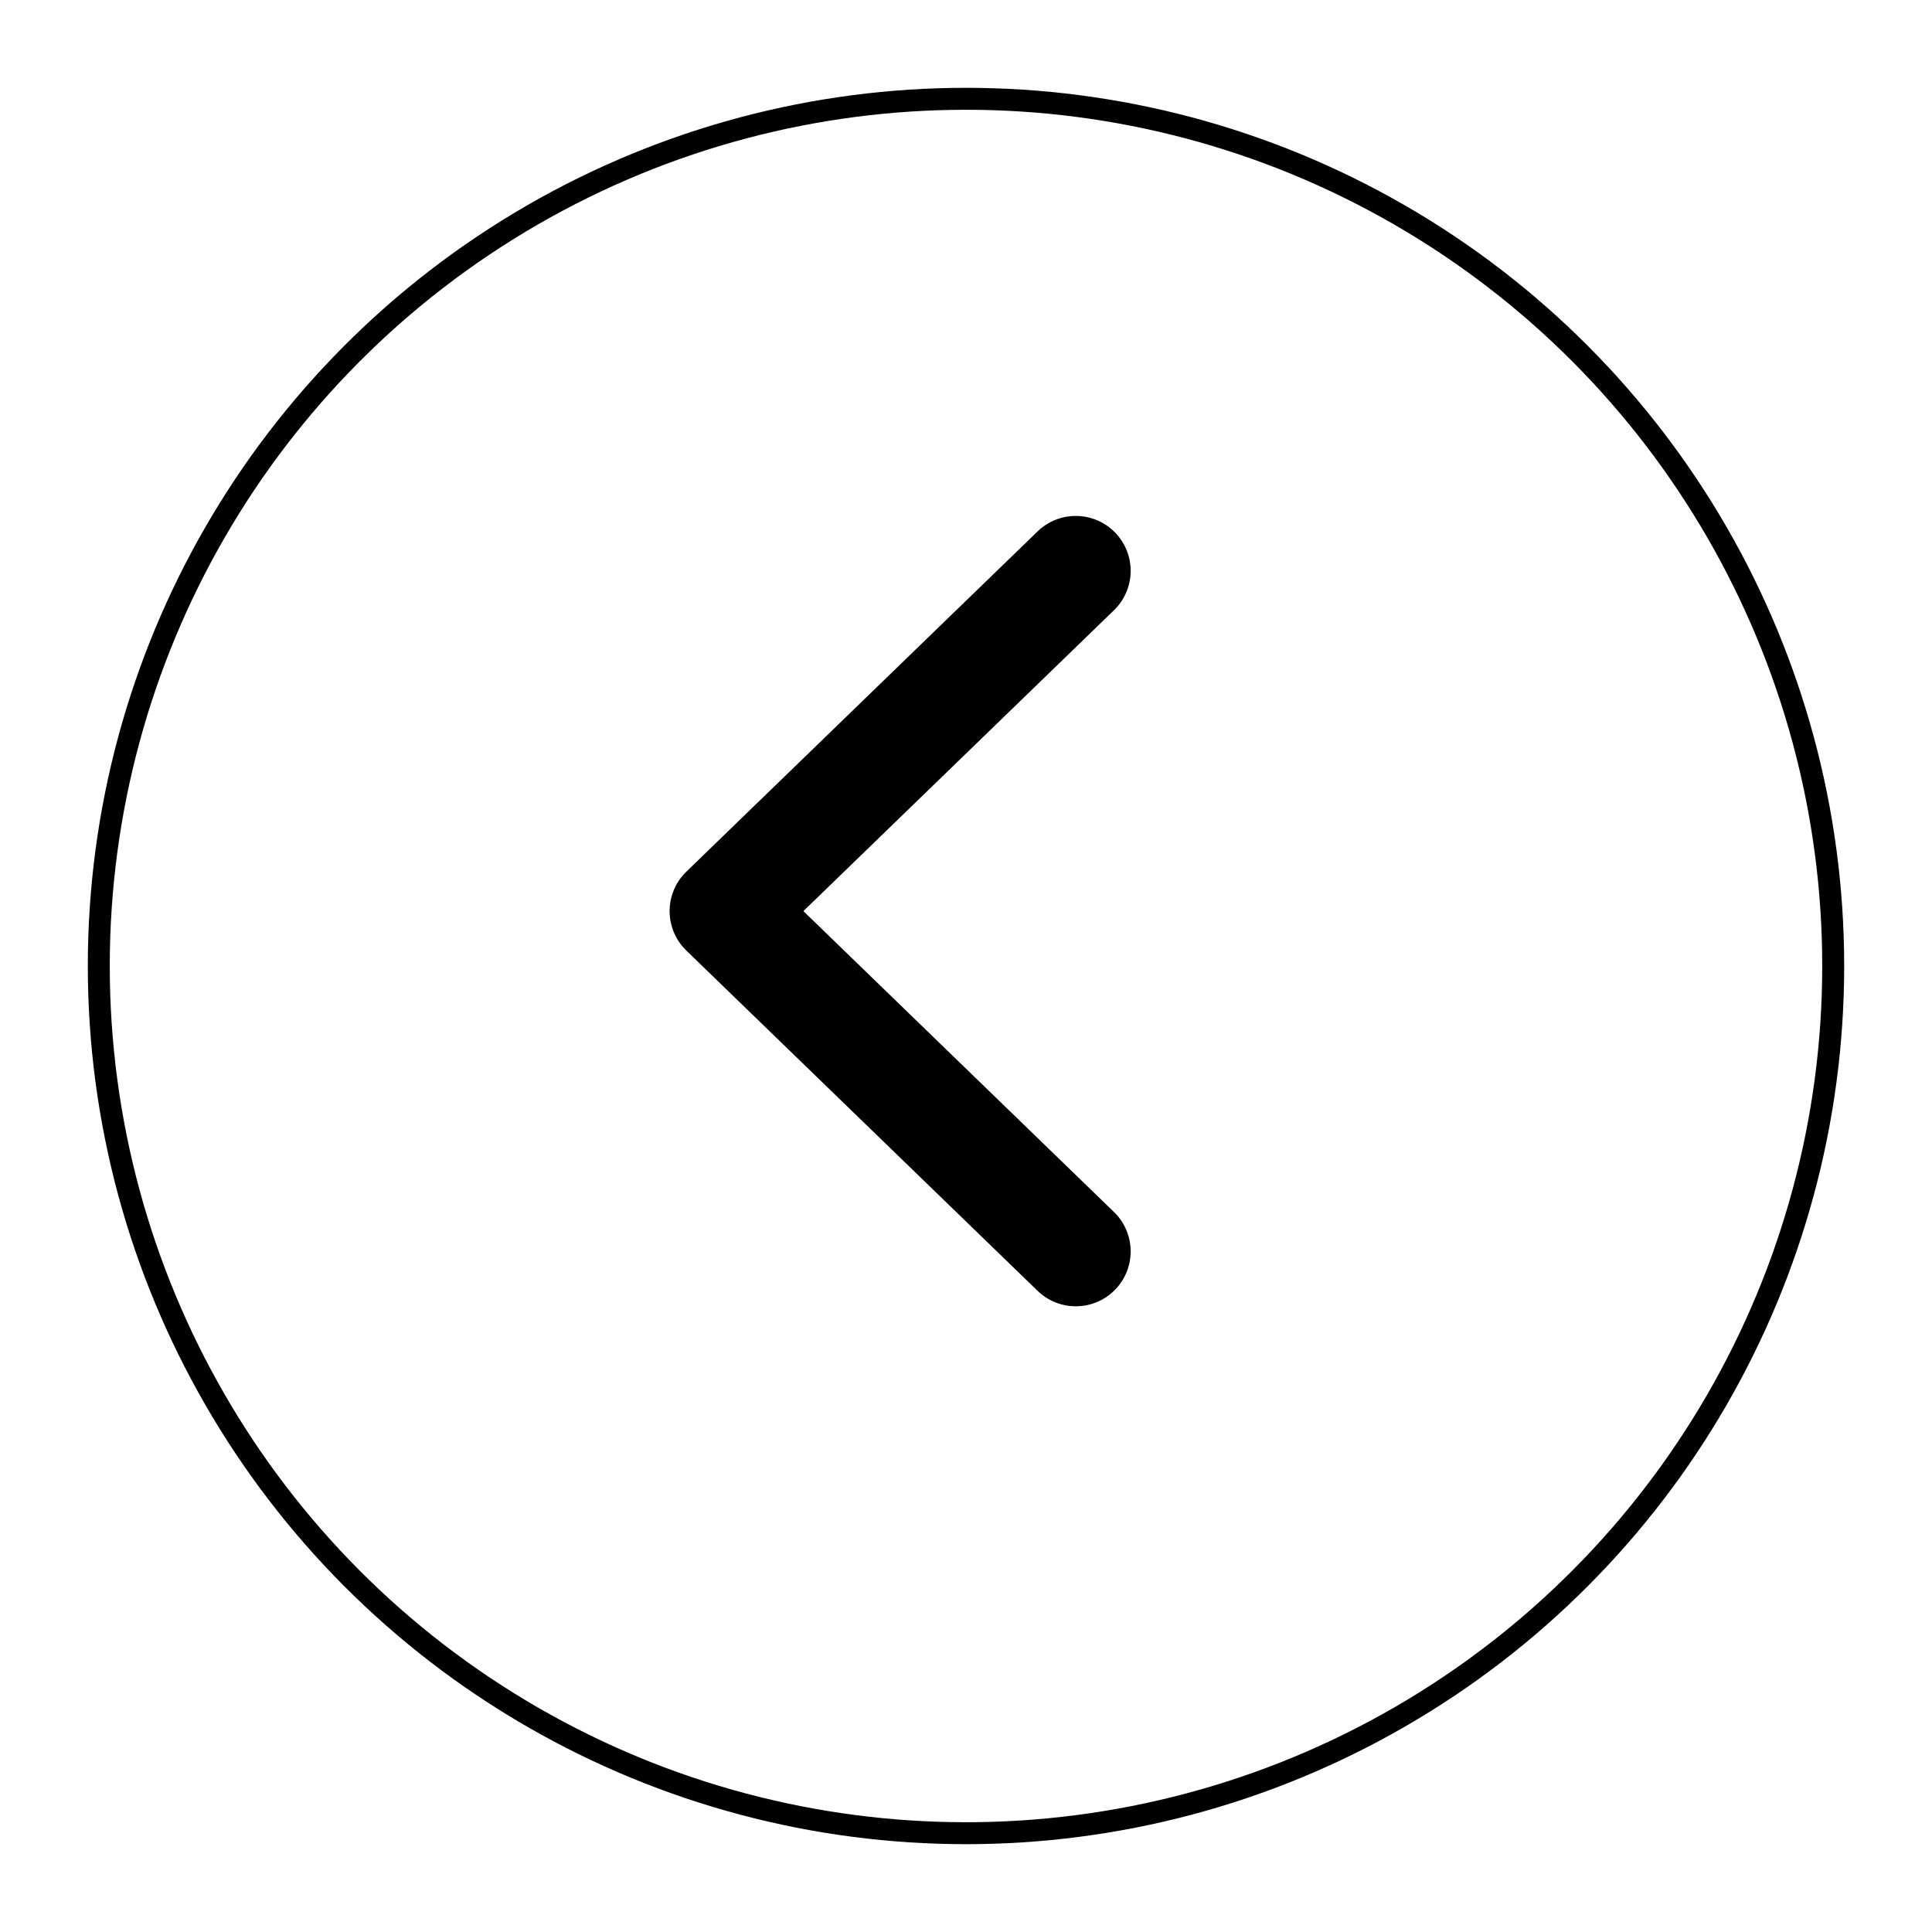 <?xml version="1.0" encoding="UTF-8"?> <svg xmlns="http://www.w3.org/2000/svg" width="88" height="88" viewBox="0 0 88 88" fill="none"> <g filter="url(#filter0_d_7_12)"> <circle cx="44" cy="40" r="40" fill="white"></circle> <circle cx="44" cy="40" r="39.5" stroke="black"></circle> </g> <path d="M49 57L33 41.5L49 26" stroke="black" stroke-width="5" stroke-linecap="round" stroke-linejoin="round"></path> <defs> <filter id="filter0_d_7_12" x="0" y="0" width="88" height="88" filterUnits="userSpaceOnUse" color-interpolation-filters="sRGB"> <feFlood flood-opacity="0" result="BackgroundImageFix"></feFlood> <feColorMatrix in="SourceAlpha" type="matrix" values="0 0 0 0 0 0 0 0 0 0 0 0 0 0 0 0 0 0 127 0" result="hardAlpha"></feColorMatrix> <feOffset dy="4"></feOffset> <feGaussianBlur stdDeviation="2"></feGaussianBlur> <feComposite in2="hardAlpha" operator="out"></feComposite> <feColorMatrix type="matrix" values="0 0 0 0 0 0 0 0 0 0 0 0 0 0 0 0 0 0 0.25 0"></feColorMatrix> <feBlend mode="normal" in2="BackgroundImageFix" result="effect1_dropShadow_7_12"></feBlend> <feBlend mode="normal" in="SourceGraphic" in2="effect1_dropShadow_7_12" result="shape"></feBlend> </filter> </defs> </svg> 